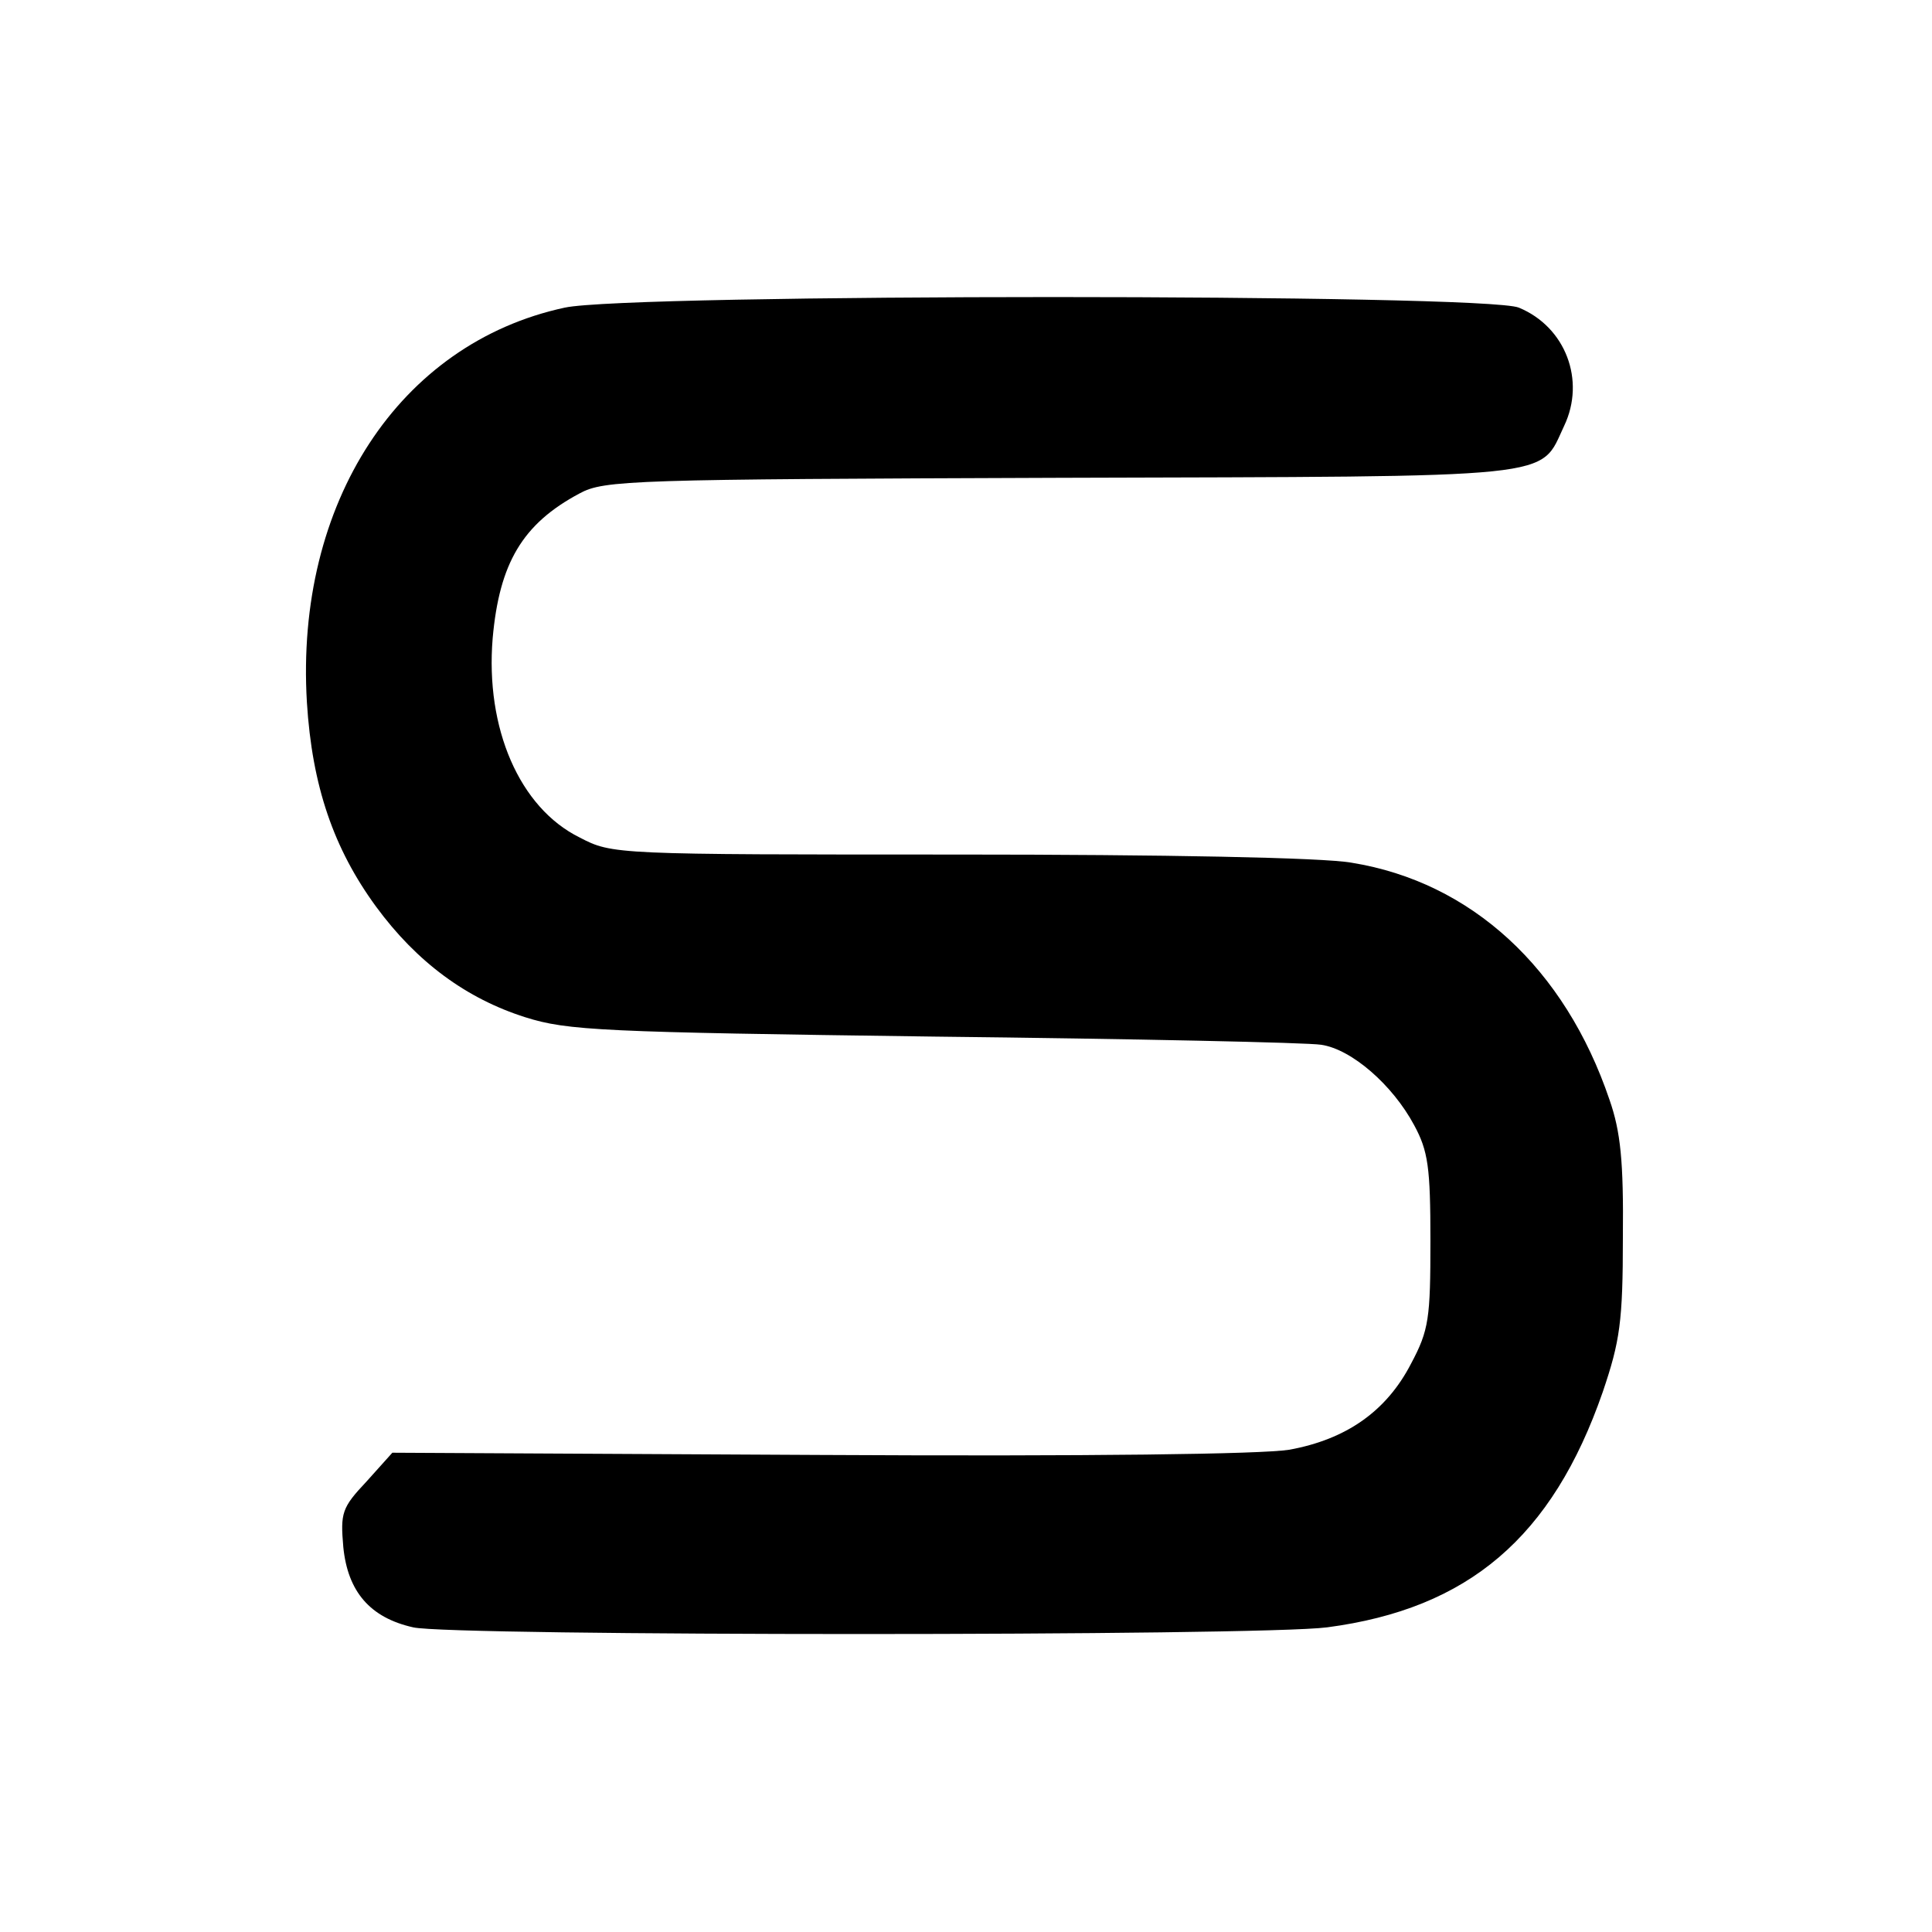 <?xml version="1.0" standalone="no"?>
<!DOCTYPE svg PUBLIC "-//W3C//DTD SVG 20010904//EN"
 "http://www.w3.org/TR/2001/REC-SVG-20010904/DTD/svg10.dtd">
<svg version="1.0" xmlns="http://www.w3.org/2000/svg"
 width="260pt" height="260pt" viewBox="0 0 260 260"
 preserveAspectRatio="xMidYMid meet">
<g transform="translate(0,260) scale(0.1,-0.1)"
fill="#000000" stroke="none">
<path d="M760 2186 c-223 -48 -363 -263 -347 -531 7 -113 36 -197 93 -275 55
-75 122 -124 201 -149 57 -18 103 -20 550 -26 268 -3 503 -8 521 -11 41 -6 96
-54 125 -108 19 -35 22 -57 22 -156 0 -104 -2 -120 -26 -165 -33 -64 -87 -102
-164 -116 -38 -6 -266 -9 -633 -7 l-574 3 -35 -39 c-33 -35 -35 -42 -31 -88 6
-60 36 -95 94 -108 51 -12 1138 -12 1230 0 190 25 303 121 371 317 23 68 27
94 27 208 1 102 -3 142 -18 185 -60 177 -186 293 -347 319 -38 7 -255 11 -529
11 -463 0 -466 0 -510 23 -81 40 -127 147 -117 268 9 101 40 154 117 195 33
18 70 19 647 21 680 2 644 -2 678 70 29 61 2 133 -61 159 -45 19 -1198 19
-1284 0z"/>
</g>
</svg>
